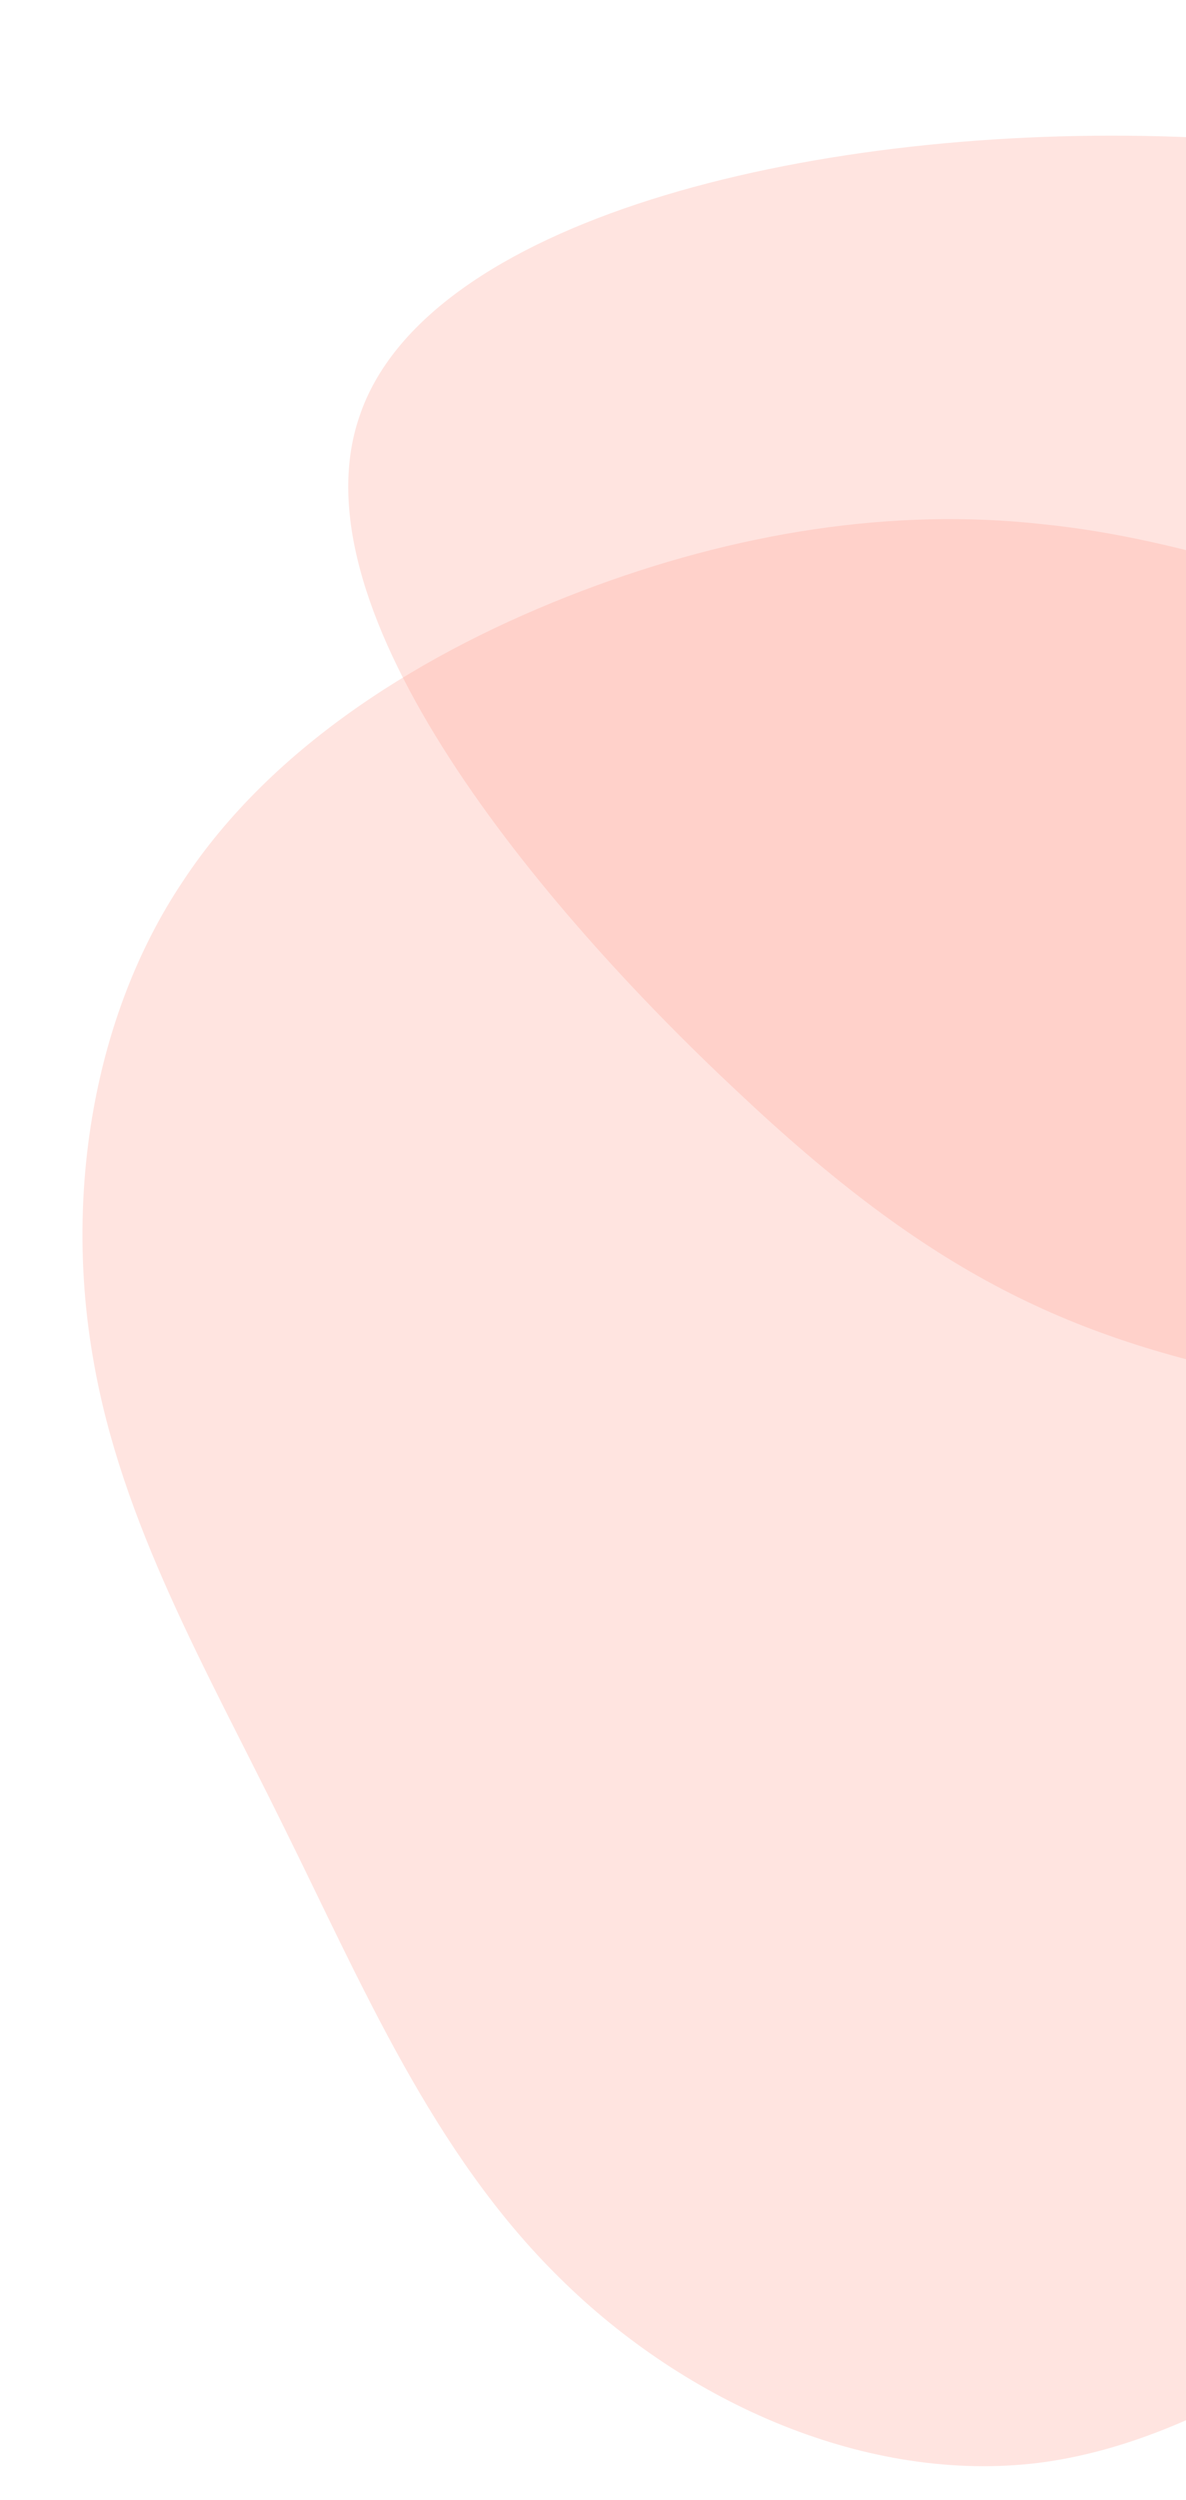 <svg xmlns="http://www.w3.org/2000/svg" xmlns:xlink="http://www.w3.org/1999/xlink" width="243" height="512" viewBox="0 0 243 512">
  <defs>
    <clipPath id="clip-path">
      <rect id="Rectangle_3317" data-name="Rectangle 3317" width="243" height="512" transform="translate(1677 744)" fill="#ffa597" stroke="#707070" stroke-width="1"/>
    </clipPath>
  </defs>
  <g id="Mask_Group_13" data-name="Mask Group 13" transform="translate(-1677 -744)" clip-path="url(#clip-path)">
    <path id="Path_2892" data-name="Path 2892" d="M283.019,365.07c28.1-12.326,53.495-32.787,74.942-59.165s38.949-58.672,40.922-92.2c2.219-33.281-11.34-68.04-33.033-93.924-21.694-26.132-51.769-43.388-81.6-63.356-30.076-19.968-59.9-42.648-95.157-51.77C153.6-4.71,113.167-.273,85.064,20.928,57.207,42.13,41.677,79.846,27.378,115.1,13.326,150.1.507,182.645.015,215.186c-.493,32.787,11.34,65.575,25.638,100.333,14.544,34.76,31.308,71.244,59.9,83.324s68.533-.247,103.785-8.382c35.5-8.381,65.821-12.819,93.677-25.391" transform="translate(1953.05 1309) rotate(-150)" fill="#ffa597" opacity="0.3"/>
    <path id="Path_2893" data-name="Path 2893" d="M279,218.731c29.922-33.458,62.835-83.508,49.506-130.022-13.328-46.786-72.9-90.037-130.3-88.677-57.122,1.632-111.8,47.874-150.968,109.35S-15.593,247.564,11.881,279.662c27.2,32.37,105.542,19.857,158.04,4.9,52.5-14.689,79.157-32.1,109.078-65.827" transform="translate(1984.236 675.081) rotate(59)" fill="#ffa597" opacity="0.3"/>
  </g>
</svg>

